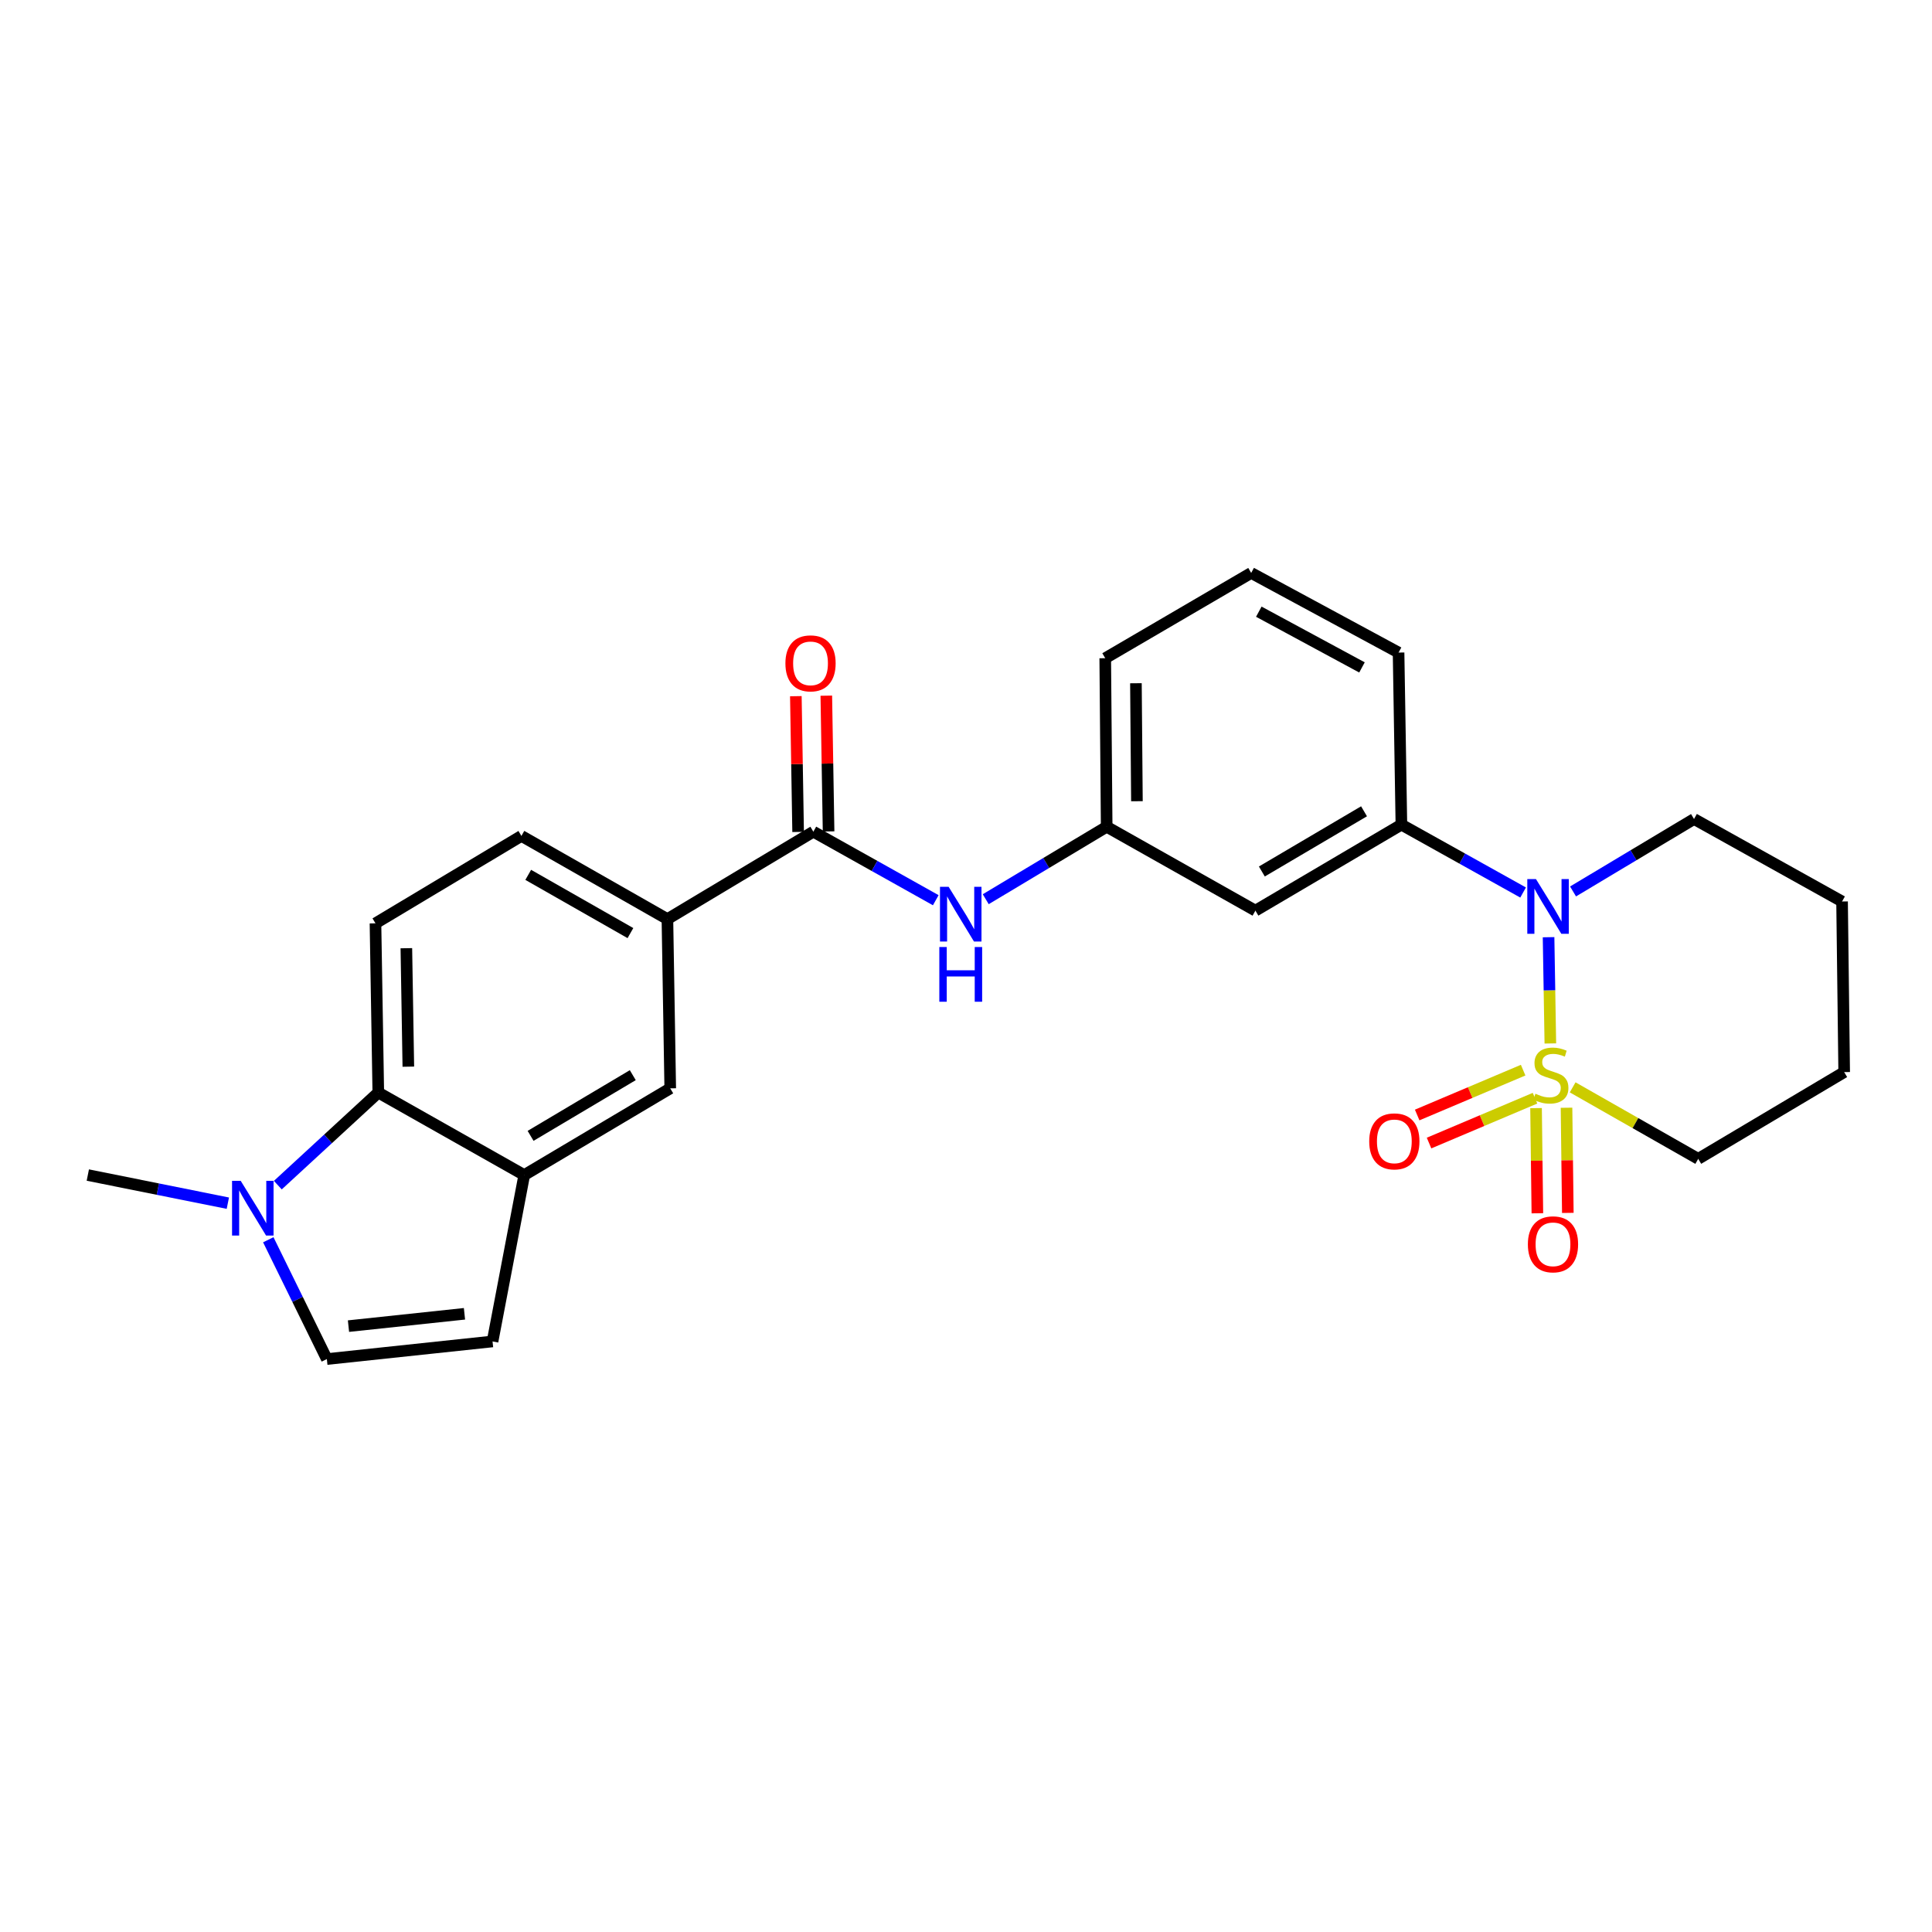 <?xml version='1.0' encoding='iso-8859-1'?>
<svg version='1.1' baseProfile='full'
              xmlns='http://www.w3.org/2000/svg'
                      xmlns:rdkit='http://www.rdkit.org/xml'
                      xmlns:xlink='http://www.w3.org/1999/xlink'
                  xml:space='preserve'
width='1000px' height='1000px' viewBox='0 0 1000 1000'>
<!-- END OF HEADER -->
<rect style='opacity:1.0;fill:#FFFFFF;stroke:none' width='1000' height='1000' x='0' y='0'> </rect>
<path class='bond-0' d='M 802.456,540.089 L 801.995,512.593' style='fill:none;fill-rule:evenodd;stroke:#CCCC00;stroke-width:6px;stroke-linecap:butt;stroke-linejoin:miter;stroke-opacity:1' />
<path class='bond-0' d='M 801.995,512.593 L 801.534,485.097' style='fill:none;fill-rule:evenodd;stroke:#0000FF;stroke-width:6px;stroke-linecap:butt;stroke-linejoin:miter;stroke-opacity:1' />
<path class='bond-10' d='M 788.377,553.904 L 760.951,565.513' style='fill:none;fill-rule:evenodd;stroke:#CCCC00;stroke-width:6px;stroke-linecap:butt;stroke-linejoin:miter;stroke-opacity:1' />
<path class='bond-10' d='M 760.951,565.513 L 733.526,577.122' style='fill:none;fill-rule:evenodd;stroke:#FF0000;stroke-width:6px;stroke-linecap:butt;stroke-linejoin:miter;stroke-opacity:1' />
<path class='bond-10' d='M 794.523,568.425 L 767.098,580.034' style='fill:none;fill-rule:evenodd;stroke:#CCCC00;stroke-width:6px;stroke-linecap:butt;stroke-linejoin:miter;stroke-opacity:1' />
<path class='bond-10' d='M 767.098,580.034 L 739.672,591.643' style='fill:none;fill-rule:evenodd;stroke:#FF0000;stroke-width:6px;stroke-linecap:butt;stroke-linejoin:miter;stroke-opacity:1' />
<path class='bond-11' d='M 795.059,573.558 L 795.4,600.775' style='fill:none;fill-rule:evenodd;stroke:#CCCC00;stroke-width:6px;stroke-linecap:butt;stroke-linejoin:miter;stroke-opacity:1' />
<path class='bond-11' d='M 795.4,600.775 L 795.74,627.991' style='fill:none;fill-rule:evenodd;stroke:#FF0000;stroke-width:6px;stroke-linecap:butt;stroke-linejoin:miter;stroke-opacity:1' />
<path class='bond-11' d='M 810.827,573.361 L 811.167,600.578' style='fill:none;fill-rule:evenodd;stroke:#CCCC00;stroke-width:6px;stroke-linecap:butt;stroke-linejoin:miter;stroke-opacity:1' />
<path class='bond-11' d='M 811.167,600.578 L 811.507,627.794' style='fill:none;fill-rule:evenodd;stroke:#FF0000;stroke-width:6px;stroke-linecap:butt;stroke-linejoin:miter;stroke-opacity:1' />
<path class='bond-18' d='M 814.004,562.809 L 846.5,581.312' style='fill:none;fill-rule:evenodd;stroke:#CCCC00;stroke-width:6px;stroke-linecap:butt;stroke-linejoin:miter;stroke-opacity:1' />
<path class='bond-18' d='M 846.5,581.312 L 878.997,599.815' style='fill:none;fill-rule:evenodd;stroke:#000000;stroke-width:6px;stroke-linecap:butt;stroke-linejoin:miter;stroke-opacity:1' />
<path class='bond-5' d='M 788.354,461.963 L 756.856,444.398' style='fill:none;fill-rule:evenodd;stroke:#0000FF;stroke-width:6px;stroke-linecap:butt;stroke-linejoin:miter;stroke-opacity:1' />
<path class='bond-5' d='M 756.856,444.398 L 725.359,426.834' style='fill:none;fill-rule:evenodd;stroke:#000000;stroke-width:6px;stroke-linecap:butt;stroke-linejoin:miter;stroke-opacity:1' />
<path class='bond-19' d='M 814.208,461.414 L 845.516,442.665' style='fill:none;fill-rule:evenodd;stroke:#0000FF;stroke-width:6px;stroke-linecap:butt;stroke-linejoin:miter;stroke-opacity:1' />
<path class='bond-19' d='M 845.516,442.665 L 876.824,423.917' style='fill:none;fill-rule:evenodd;stroke:#000000;stroke-width:6px;stroke-linecap:butt;stroke-linejoin:miter;stroke-opacity:1' />
<path class='bond-1' d='M 143.798,613.43 L 169.803,589.47' style='fill:none;fill-rule:evenodd;stroke:#0000FF;stroke-width:6px;stroke-linecap:butt;stroke-linejoin:miter;stroke-opacity:1' />
<path class='bond-1' d='M 169.803,589.47 L 195.807,565.509' style='fill:none;fill-rule:evenodd;stroke:#000000;stroke-width:6px;stroke-linecap:butt;stroke-linejoin:miter;stroke-opacity:1' />
<path class='bond-20' d='M 117.932,622.765 L 81.694,615.486' style='fill:none;fill-rule:evenodd;stroke:#0000FF;stroke-width:6px;stroke-linecap:butt;stroke-linejoin:miter;stroke-opacity:1' />
<path class='bond-20' d='M 81.694,615.486 L 45.455,608.207' style='fill:none;fill-rule:evenodd;stroke:#000000;stroke-width:6px;stroke-linecap:butt;stroke-linejoin:miter;stroke-opacity:1' />
<path class='bond-29' d='M 138.867,641.695 L 154.022,672.572' style='fill:none;fill-rule:evenodd;stroke:#0000FF;stroke-width:6px;stroke-linecap:butt;stroke-linejoin:miter;stroke-opacity:1' />
<path class='bond-29' d='M 154.022,672.572 L 169.176,703.449' style='fill:none;fill-rule:evenodd;stroke:#000000;stroke-width:6px;stroke-linecap:butt;stroke-linejoin:miter;stroke-opacity:1' />
<path class='bond-2' d='M 420.991,430.478 L 452.67,448.213' style='fill:none;fill-rule:evenodd;stroke:#000000;stroke-width:6px;stroke-linecap:butt;stroke-linejoin:miter;stroke-opacity:1' />
<path class='bond-2' d='M 452.67,448.213 L 484.35,465.949' style='fill:none;fill-rule:evenodd;stroke:#0000FF;stroke-width:6px;stroke-linecap:butt;stroke-linejoin:miter;stroke-opacity:1' />
<path class='bond-9' d='M 420.991,430.478 L 345.451,475.725' style='fill:none;fill-rule:evenodd;stroke:#000000;stroke-width:6px;stroke-linecap:butt;stroke-linejoin:miter;stroke-opacity:1' />
<path class='bond-16' d='M 428.874,430.346 L 428.285,395.212' style='fill:none;fill-rule:evenodd;stroke:#000000;stroke-width:6px;stroke-linecap:butt;stroke-linejoin:miter;stroke-opacity:1' />
<path class='bond-16' d='M 428.285,395.212 L 427.695,360.078' style='fill:none;fill-rule:evenodd;stroke:#FF0000;stroke-width:6px;stroke-linecap:butt;stroke-linejoin:miter;stroke-opacity:1' />
<path class='bond-16' d='M 413.108,430.611 L 412.518,395.476' style='fill:none;fill-rule:evenodd;stroke:#000000;stroke-width:6px;stroke-linecap:butt;stroke-linejoin:miter;stroke-opacity:1' />
<path class='bond-16' d='M 412.518,395.476 L 411.929,360.342' style='fill:none;fill-rule:evenodd;stroke:#FF0000;stroke-width:6px;stroke-linecap:butt;stroke-linejoin:miter;stroke-opacity:1' />
<path class='bond-3' d='M 271.348,608.207 L 346.914,563.328' style='fill:none;fill-rule:evenodd;stroke:#000000;stroke-width:6px;stroke-linecap:butt;stroke-linejoin:miter;stroke-opacity:1' />
<path class='bond-3' d='M 274.631,587.918 L 327.527,556.502' style='fill:none;fill-rule:evenodd;stroke:#000000;stroke-width:6px;stroke-linecap:butt;stroke-linejoin:miter;stroke-opacity:1' />
<path class='bond-7' d='M 271.348,608.207 L 254.939,694.33' style='fill:none;fill-rule:evenodd;stroke:#000000;stroke-width:6px;stroke-linecap:butt;stroke-linejoin:miter;stroke-opacity:1' />
<path class='bond-28' d='M 271.348,608.207 L 195.807,565.509' style='fill:none;fill-rule:evenodd;stroke:#000000;stroke-width:6px;stroke-linecap:butt;stroke-linejoin:miter;stroke-opacity:1' />
<path class='bond-4' d='M 195.807,565.509 L 194.345,477.915' style='fill:none;fill-rule:evenodd;stroke:#000000;stroke-width:6px;stroke-linecap:butt;stroke-linejoin:miter;stroke-opacity:1' />
<path class='bond-4' d='M 211.354,552.107 L 210.33,490.791' style='fill:none;fill-rule:evenodd;stroke:#000000;stroke-width:6px;stroke-linecap:butt;stroke-linejoin:miter;stroke-opacity:1' />
<path class='bond-13' d='M 725.359,426.834 L 649.801,471.345' style='fill:none;fill-rule:evenodd;stroke:#000000;stroke-width:6px;stroke-linecap:butt;stroke-linejoin:miter;stroke-opacity:1' />
<path class='bond-13' d='M 706.021,419.924 L 653.131,451.082' style='fill:none;fill-rule:evenodd;stroke:#000000;stroke-width:6px;stroke-linecap:butt;stroke-linejoin:miter;stroke-opacity:1' />
<path class='bond-21' d='M 725.359,426.834 L 723.896,337.768' style='fill:none;fill-rule:evenodd;stroke:#000000;stroke-width:6px;stroke-linecap:butt;stroke-linejoin:miter;stroke-opacity:1' />
<path class='bond-6' d='M 169.176,703.449 L 254.939,694.33' style='fill:none;fill-rule:evenodd;stroke:#000000;stroke-width:6px;stroke-linecap:butt;stroke-linejoin:miter;stroke-opacity:1' />
<path class='bond-6' d='M 180.373,686.401 L 240.408,680.017' style='fill:none;fill-rule:evenodd;stroke:#000000;stroke-width:6px;stroke-linecap:butt;stroke-linejoin:miter;stroke-opacity:1' />
<path class='bond-8' d='M 510.217,465.432 L 541.516,446.68' style='fill:none;fill-rule:evenodd;stroke:#0000FF;stroke-width:6px;stroke-linecap:butt;stroke-linejoin:miter;stroke-opacity:1' />
<path class='bond-8' d='M 541.516,446.68 L 572.816,427.929' style='fill:none;fill-rule:evenodd;stroke:#000000;stroke-width:6px;stroke-linecap:butt;stroke-linejoin:miter;stroke-opacity:1' />
<path class='bond-12' d='M 345.451,475.725 L 346.914,563.328' style='fill:none;fill-rule:evenodd;stroke:#000000;stroke-width:6px;stroke-linecap:butt;stroke-linejoin:miter;stroke-opacity:1' />
<path class='bond-17' d='M 345.451,475.725 L 269.885,432.668' style='fill:none;fill-rule:evenodd;stroke:#000000;stroke-width:6px;stroke-linecap:butt;stroke-linejoin:miter;stroke-opacity:1' />
<path class='bond-17' d='M 326.309,482.967 L 273.413,452.827' style='fill:none;fill-rule:evenodd;stroke:#000000;stroke-width:6px;stroke-linecap:butt;stroke-linejoin:miter;stroke-opacity:1' />
<path class='bond-15' d='M 649.801,471.345 L 572.816,427.929' style='fill:none;fill-rule:evenodd;stroke:#000000;stroke-width:6px;stroke-linecap:butt;stroke-linejoin:miter;stroke-opacity:1' />
<path class='bond-14' d='M 194.345,477.915 L 269.885,432.668' style='fill:none;fill-rule:evenodd;stroke:#000000;stroke-width:6px;stroke-linecap:butt;stroke-linejoin:miter;stroke-opacity:1' />
<path class='bond-27' d='M 572.816,427.929 L 572.071,340.694' style='fill:none;fill-rule:evenodd;stroke:#000000;stroke-width:6px;stroke-linecap:butt;stroke-linejoin:miter;stroke-opacity:1' />
<path class='bond-27' d='M 588.472,414.709 L 587.951,353.645' style='fill:none;fill-rule:evenodd;stroke:#000000;stroke-width:6px;stroke-linecap:butt;stroke-linejoin:miter;stroke-opacity:1' />
<path class='bond-24' d='M 878.997,599.815 L 954.545,554.918' style='fill:none;fill-rule:evenodd;stroke:#000000;stroke-width:6px;stroke-linecap:butt;stroke-linejoin:miter;stroke-opacity:1' />
<path class='bond-26' d='M 876.824,423.917 L 953.45,466.606' style='fill:none;fill-rule:evenodd;stroke:#000000;stroke-width:6px;stroke-linecap:butt;stroke-linejoin:miter;stroke-opacity:1' />
<path class='bond-22' d='M 723.896,337.768 L 647.611,296.551' style='fill:none;fill-rule:evenodd;stroke:#000000;stroke-width:6px;stroke-linecap:butt;stroke-linejoin:miter;stroke-opacity:1' />
<path class='bond-22' d='M 704.957,345.459 L 651.558,316.607' style='fill:none;fill-rule:evenodd;stroke:#000000;stroke-width:6px;stroke-linecap:butt;stroke-linejoin:miter;stroke-opacity:1' />
<path class='bond-23' d='M 647.611,296.551 L 572.071,340.694' style='fill:none;fill-rule:evenodd;stroke:#000000;stroke-width:6px;stroke-linecap:butt;stroke-linejoin:miter;stroke-opacity:1' />
<path class='bond-25' d='M 954.545,554.918 L 953.45,466.606' style='fill:none;fill-rule:evenodd;stroke:#000000;stroke-width:6px;stroke-linecap:butt;stroke-linejoin:miter;stroke-opacity:1' />
<path  class='atom-0' d='M 794.73 566.11
Q 795.05 566.23, 796.37 566.79
Q 797.69 567.35, 799.13 567.71
Q 800.61 568.03, 802.05 568.03
Q 804.73 568.03, 806.29 566.75
Q 807.85 565.43, 807.85 563.15
Q 807.85 561.59, 807.05 560.63
Q 806.29 559.67, 805.09 559.15
Q 803.89 558.63, 801.89 558.03
Q 799.37 557.27, 797.85 556.55
Q 796.37 555.83, 795.29 554.31
Q 794.25 552.79, 794.25 550.23
Q 794.25 546.67, 796.65 544.47
Q 799.09 542.27, 803.89 542.27
Q 807.17 542.27, 810.89 543.83
L 809.97 546.91
Q 806.57 545.51, 804.01 545.51
Q 801.25 545.51, 799.73 546.67
Q 798.21 547.79, 798.25 549.75
Q 798.25 551.27, 799.01 552.19
Q 799.81 553.11, 800.93 553.63
Q 802.09 554.15, 804.01 554.75
Q 806.57 555.55, 808.09 556.35
Q 809.61 557.15, 810.69 558.79
Q 811.81 560.39, 811.81 563.15
Q 811.81 567.07, 809.17 569.19
Q 806.57 571.27, 802.21 571.27
Q 799.69 571.27, 797.77 570.71
Q 795.89 570.19, 793.65 569.27
L 794.73 566.11
' fill='#CCCC00'/>
<path  class='atom-1' d='M 795.007 455.004
L 804.287 470.004
Q 805.207 471.484, 806.687 474.164
Q 808.167 476.844, 808.247 477.004
L 808.247 455.004
L 812.007 455.004
L 812.007 483.324
L 808.127 483.324
L 798.167 466.924
Q 797.007 465.004, 795.767 462.804
Q 794.567 460.604, 794.207 459.924
L 794.207 483.324
L 790.527 483.324
L 790.527 455.004
L 795.007 455.004
' fill='#0000FF'/>
<path  class='atom-2' d='M 124.59 611.2
L 133.87 626.2
Q 134.79 627.68, 136.27 630.36
Q 137.75 633.04, 137.83 633.2
L 137.83 611.2
L 141.59 611.2
L 141.59 639.52
L 137.71 639.52
L 127.75 623.12
Q 126.59 621.2, 125.35 619
Q 124.15 616.8, 123.79 616.12
L 123.79 639.52
L 120.11 639.52
L 120.11 611.2
L 124.59 611.2
' fill='#0000FF'/>
<path  class='atom-9' d='M 491.016 459.025
L 500.296 474.025
Q 501.216 475.505, 502.696 478.185
Q 504.176 480.865, 504.256 481.025
L 504.256 459.025
L 508.016 459.025
L 508.016 487.345
L 504.136 487.345
L 494.176 470.945
Q 493.016 469.025, 491.776 466.825
Q 490.576 464.625, 490.216 463.945
L 490.216 487.345
L 486.536 487.345
L 486.536 459.025
L 491.016 459.025
' fill='#0000FF'/>
<path  class='atom-9' d='M 486.196 490.177
L 490.036 490.177
L 490.036 502.217
L 504.516 502.217
L 504.516 490.177
L 508.356 490.177
L 508.356 518.497
L 504.516 518.497
L 504.516 505.417
L 490.036 505.417
L 490.036 518.497
L 486.196 518.497
L 486.196 490.177
' fill='#0000FF'/>
<path  class='atom-11' d='M 708.706 590.767
Q 708.706 583.967, 712.066 580.167
Q 715.426 576.367, 721.706 576.367
Q 727.986 576.367, 731.346 580.167
Q 734.706 583.967, 734.706 590.767
Q 734.706 597.647, 731.306 601.567
Q 727.906 605.447, 721.706 605.447
Q 715.466 605.447, 712.066 601.567
Q 708.706 597.687, 708.706 590.767
M 721.706 602.247
Q 726.026 602.247, 728.346 599.367
Q 730.706 596.447, 730.706 590.767
Q 730.706 585.207, 728.346 582.407
Q 726.026 579.567, 721.706 579.567
Q 717.386 579.567, 715.026 582.367
Q 712.706 585.167, 712.706 590.767
Q 712.706 596.487, 715.026 599.367
Q 717.386 602.247, 721.706 602.247
' fill='#FF0000'/>
<path  class='atom-12' d='M 790.825 644.055
Q 790.825 637.255, 794.185 633.455
Q 797.545 629.655, 803.825 629.655
Q 810.105 629.655, 813.465 633.455
Q 816.825 637.255, 816.825 644.055
Q 816.825 650.935, 813.425 654.855
Q 810.025 658.735, 803.825 658.735
Q 797.585 658.735, 794.185 654.855
Q 790.825 650.975, 790.825 644.055
M 803.825 655.535
Q 808.145 655.535, 810.465 652.655
Q 812.825 649.735, 812.825 644.055
Q 812.825 638.495, 810.465 635.695
Q 808.145 632.855, 803.825 632.855
Q 799.505 632.855, 797.145 635.655
Q 794.825 638.455, 794.825 644.055
Q 794.825 649.775, 797.145 652.655
Q 799.505 655.535, 803.825 655.535
' fill='#FF0000'/>
<path  class='atom-17' d='M 406.528 343.35
Q 406.528 336.55, 409.888 332.75
Q 413.248 328.95, 419.528 328.95
Q 425.808 328.95, 429.168 332.75
Q 432.528 336.55, 432.528 343.35
Q 432.528 350.23, 429.128 354.15
Q 425.728 358.03, 419.528 358.03
Q 413.288 358.03, 409.888 354.15
Q 406.528 350.27, 406.528 343.35
M 419.528 354.83
Q 423.848 354.83, 426.168 351.95
Q 428.528 349.03, 428.528 343.35
Q 428.528 337.79, 426.168 334.99
Q 423.848 332.15, 419.528 332.15
Q 415.208 332.15, 412.848 334.95
Q 410.528 337.75, 410.528 343.35
Q 410.528 349.07, 412.848 351.95
Q 415.208 354.83, 419.528 354.83
' fill='#FF0000'/>
</svg>
